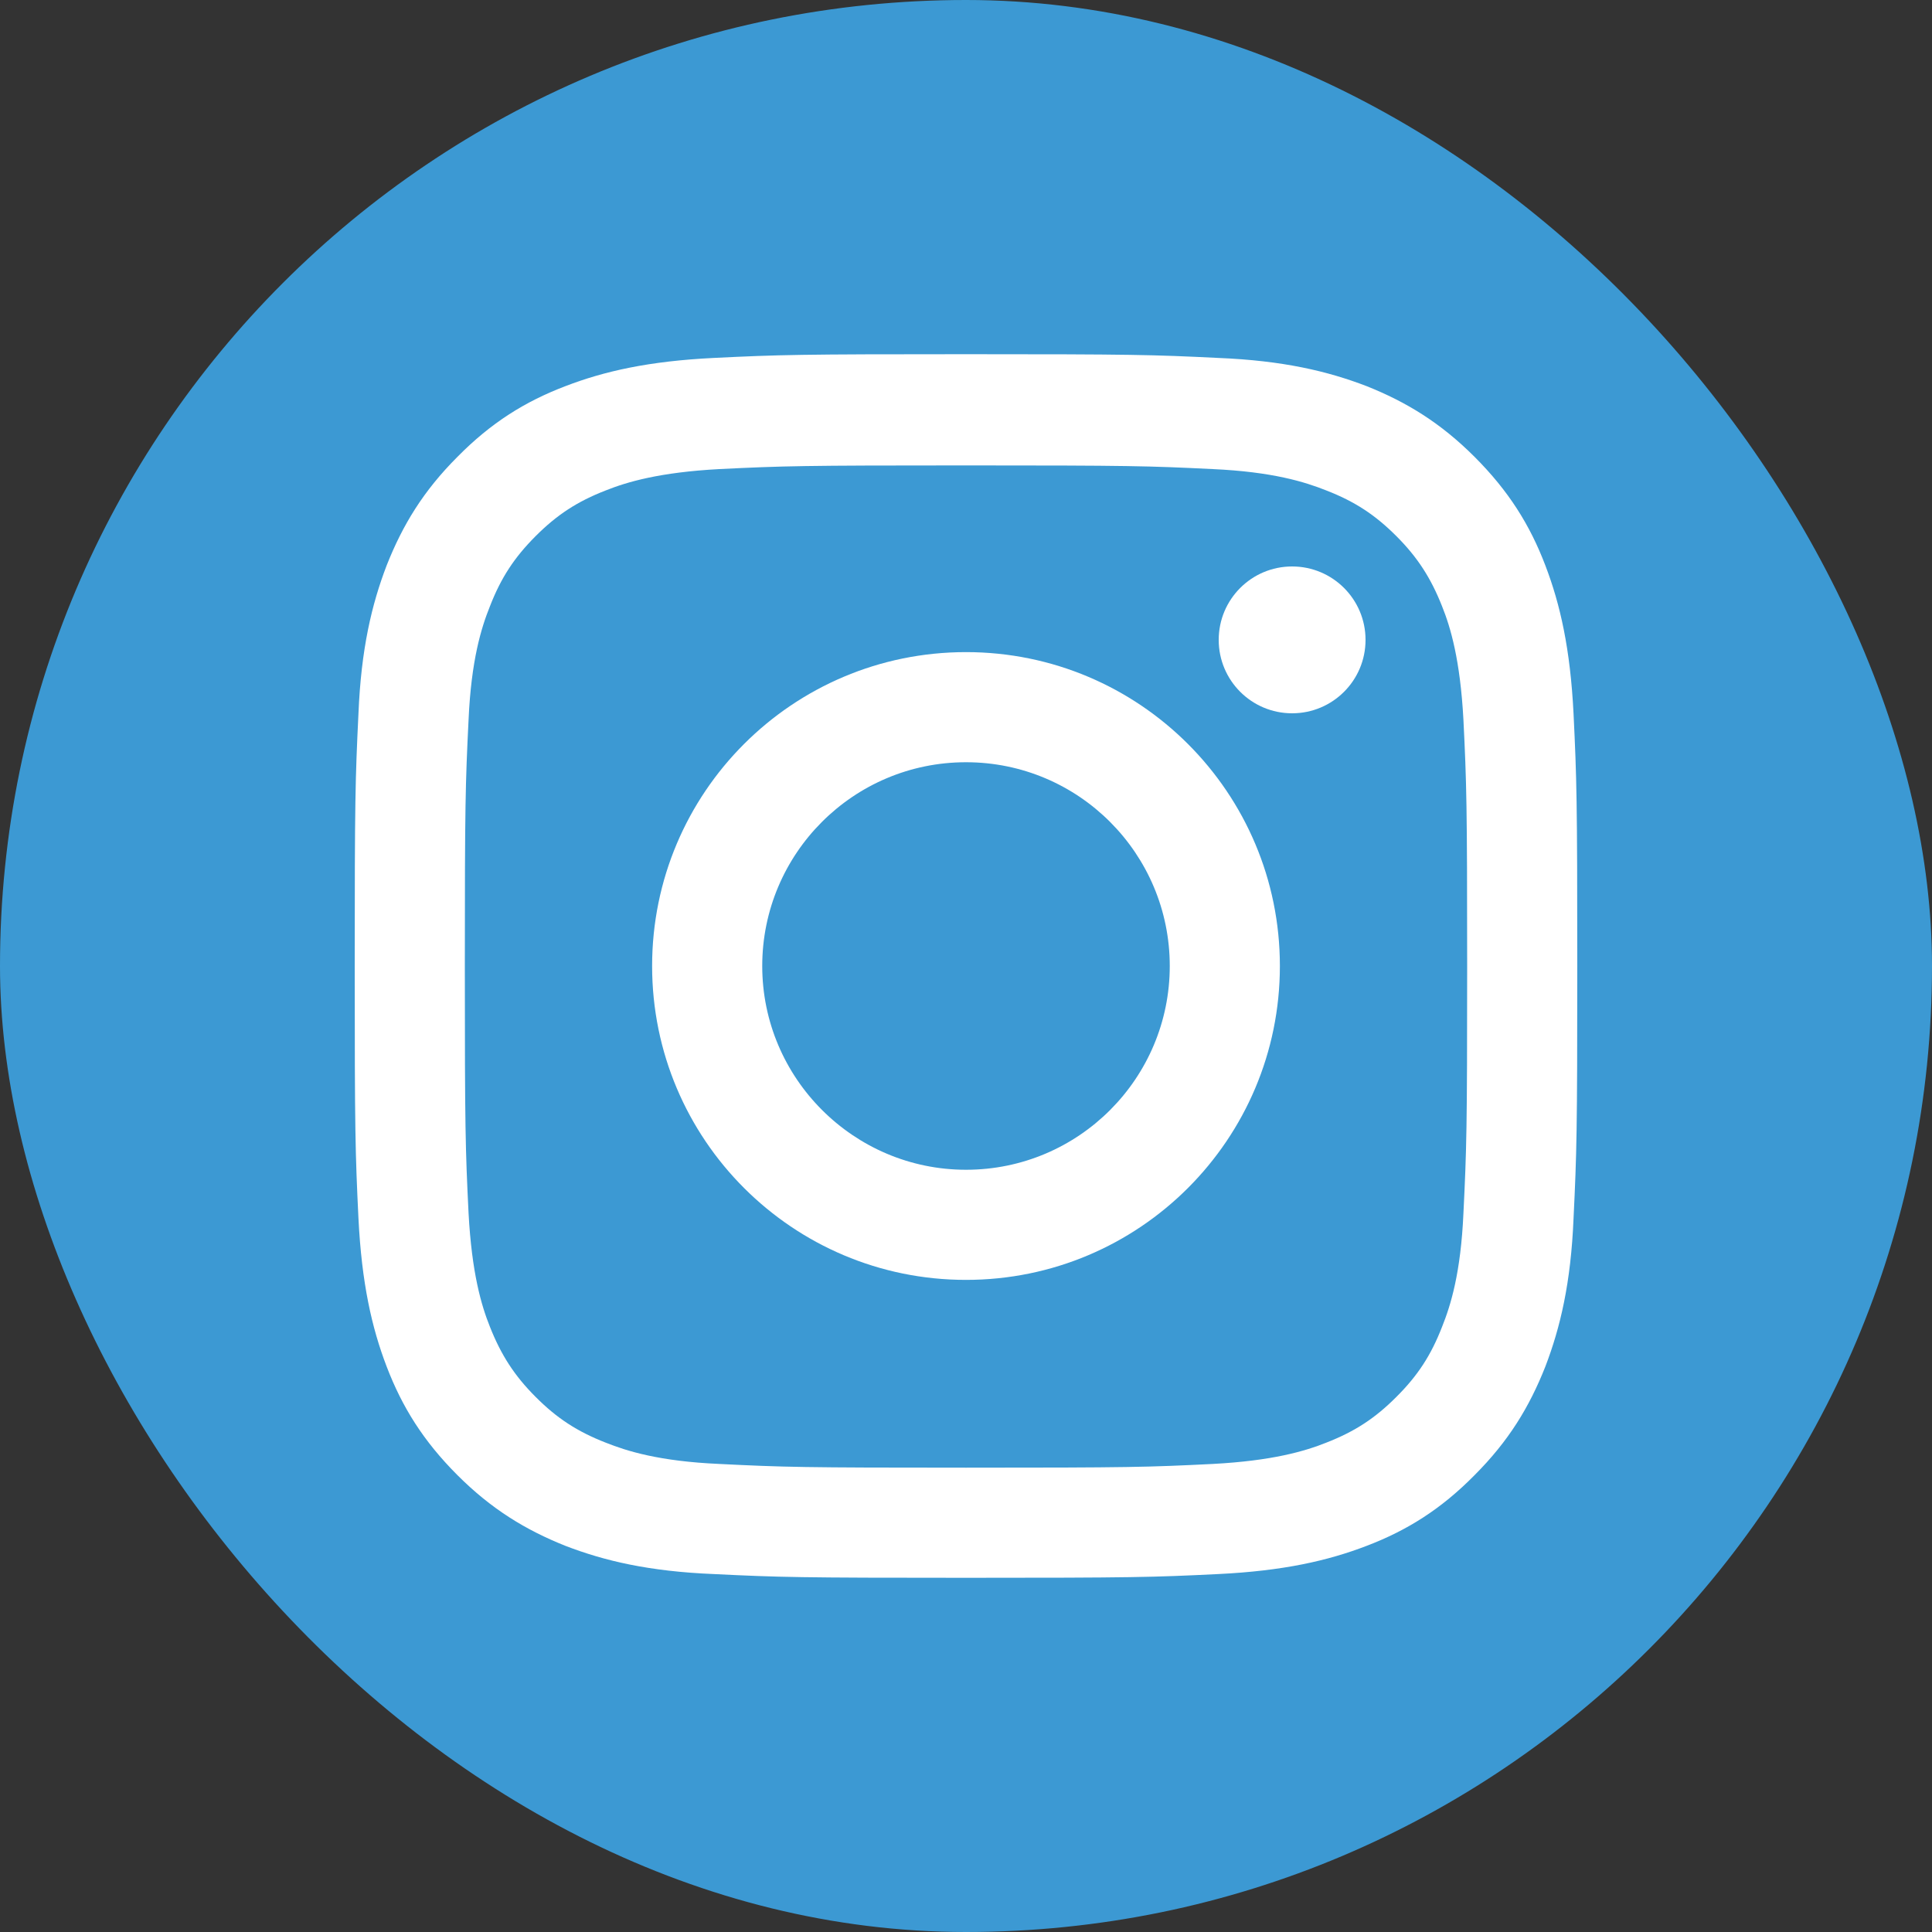 <svg width="30" height="30" viewBox="0 0 30 30" fill="none" xmlns="http://www.w3.org/2000/svg">
<rect x="0" y="0" width="30" height="30" fill="#333333" stroke="none"/>
<rect width="30" height="30" rx="15" fill="#3C99D3"/>
<path d="M24.434 11.084C24.384 10.076 24.227 9.383 23.996 8.78C23.757 8.152 23.426 7.623 22.897 7.094C22.369 6.566 21.84 6.243 21.221 5.996C20.617 5.764 19.924 5.599 18.916 5.558C17.9 5.508 17.577 5.5 15 5.5C12.423 5.5 12.101 5.508 11.084 5.558C10.077 5.607 9.383 5.764 8.78 5.996C8.152 6.235 7.623 6.566 7.103 7.094C6.574 7.623 6.252 8.152 6.004 8.78C5.773 9.383 5.607 10.076 5.566 11.084C5.517 12.1 5.508 12.423 5.508 15C5.508 17.577 5.517 17.9 5.566 18.916C5.616 19.924 5.773 20.617 6.004 21.22C6.244 21.848 6.574 22.377 7.103 22.906C7.631 23.434 8.16 23.756 8.78 24.004C9.383 24.236 10.077 24.401 11.084 24.442C12.101 24.492 12.423 24.5 15 24.5C17.577 24.5 17.9 24.492 18.916 24.442C19.924 24.393 20.617 24.236 21.221 24.004C21.848 23.765 22.377 23.434 22.897 22.906C23.426 22.377 23.748 21.848 23.996 21.22C24.227 20.617 24.393 19.924 24.434 18.916C24.483 17.9 24.492 17.577 24.492 15C24.492 12.423 24.483 12.1 24.434 11.084ZM22.724 18.841C22.683 19.767 22.526 20.27 22.393 20.601C22.22 21.047 22.014 21.361 21.683 21.691C21.353 22.022 21.039 22.228 20.593 22.402C20.262 22.534 19.758 22.683 18.833 22.732C17.834 22.782 17.536 22.79 15 22.79C12.464 22.79 12.167 22.782 11.167 22.732C10.242 22.691 9.738 22.534 9.407 22.402C8.961 22.228 8.647 22.022 8.317 21.691C7.987 21.361 7.78 21.039 7.607 20.601C7.474 20.27 7.326 19.767 7.276 18.841C7.227 17.842 7.218 17.536 7.218 15.008C7.218 12.48 7.227 12.175 7.276 11.175C7.317 10.25 7.474 9.746 7.607 9.416C7.78 8.97 7.987 8.656 8.317 8.325C8.647 7.995 8.961 7.788 9.407 7.615C9.738 7.483 10.242 7.334 11.167 7.284C12.167 7.235 12.464 7.227 15 7.227C17.536 7.227 17.834 7.235 18.833 7.284C19.758 7.326 20.262 7.483 20.593 7.615C21.039 7.788 21.353 7.995 21.683 8.325C22.014 8.656 22.22 8.978 22.393 9.416C22.526 9.746 22.674 10.25 22.724 11.175C22.773 12.175 22.782 12.48 22.782 15.008C22.782 17.536 22.773 17.842 22.724 18.841Z" fill="white"/>
<path d="M20.064 11.076C20.694 11.076 21.204 10.566 21.204 9.936C21.204 9.306 20.694 8.796 20.064 8.796C19.434 8.796 18.924 9.306 18.924 9.936C18.924 10.566 19.434 11.076 20.064 11.076Z" fill="white"/>
<path d="M15 10.126C12.307 10.126 10.126 12.307 10.126 15C10.126 17.693 12.307 19.874 15 19.874C17.693 19.874 19.874 17.693 19.874 15C19.874 12.307 17.693 10.126 15 10.126ZM15 18.164C13.257 18.164 11.836 16.743 11.836 15C11.836 13.257 13.249 11.836 15 11.836C16.751 11.836 18.164 13.257 18.164 15C18.164 16.743 16.751 18.164 15 18.164Z" fill="white"/>
</svg>
